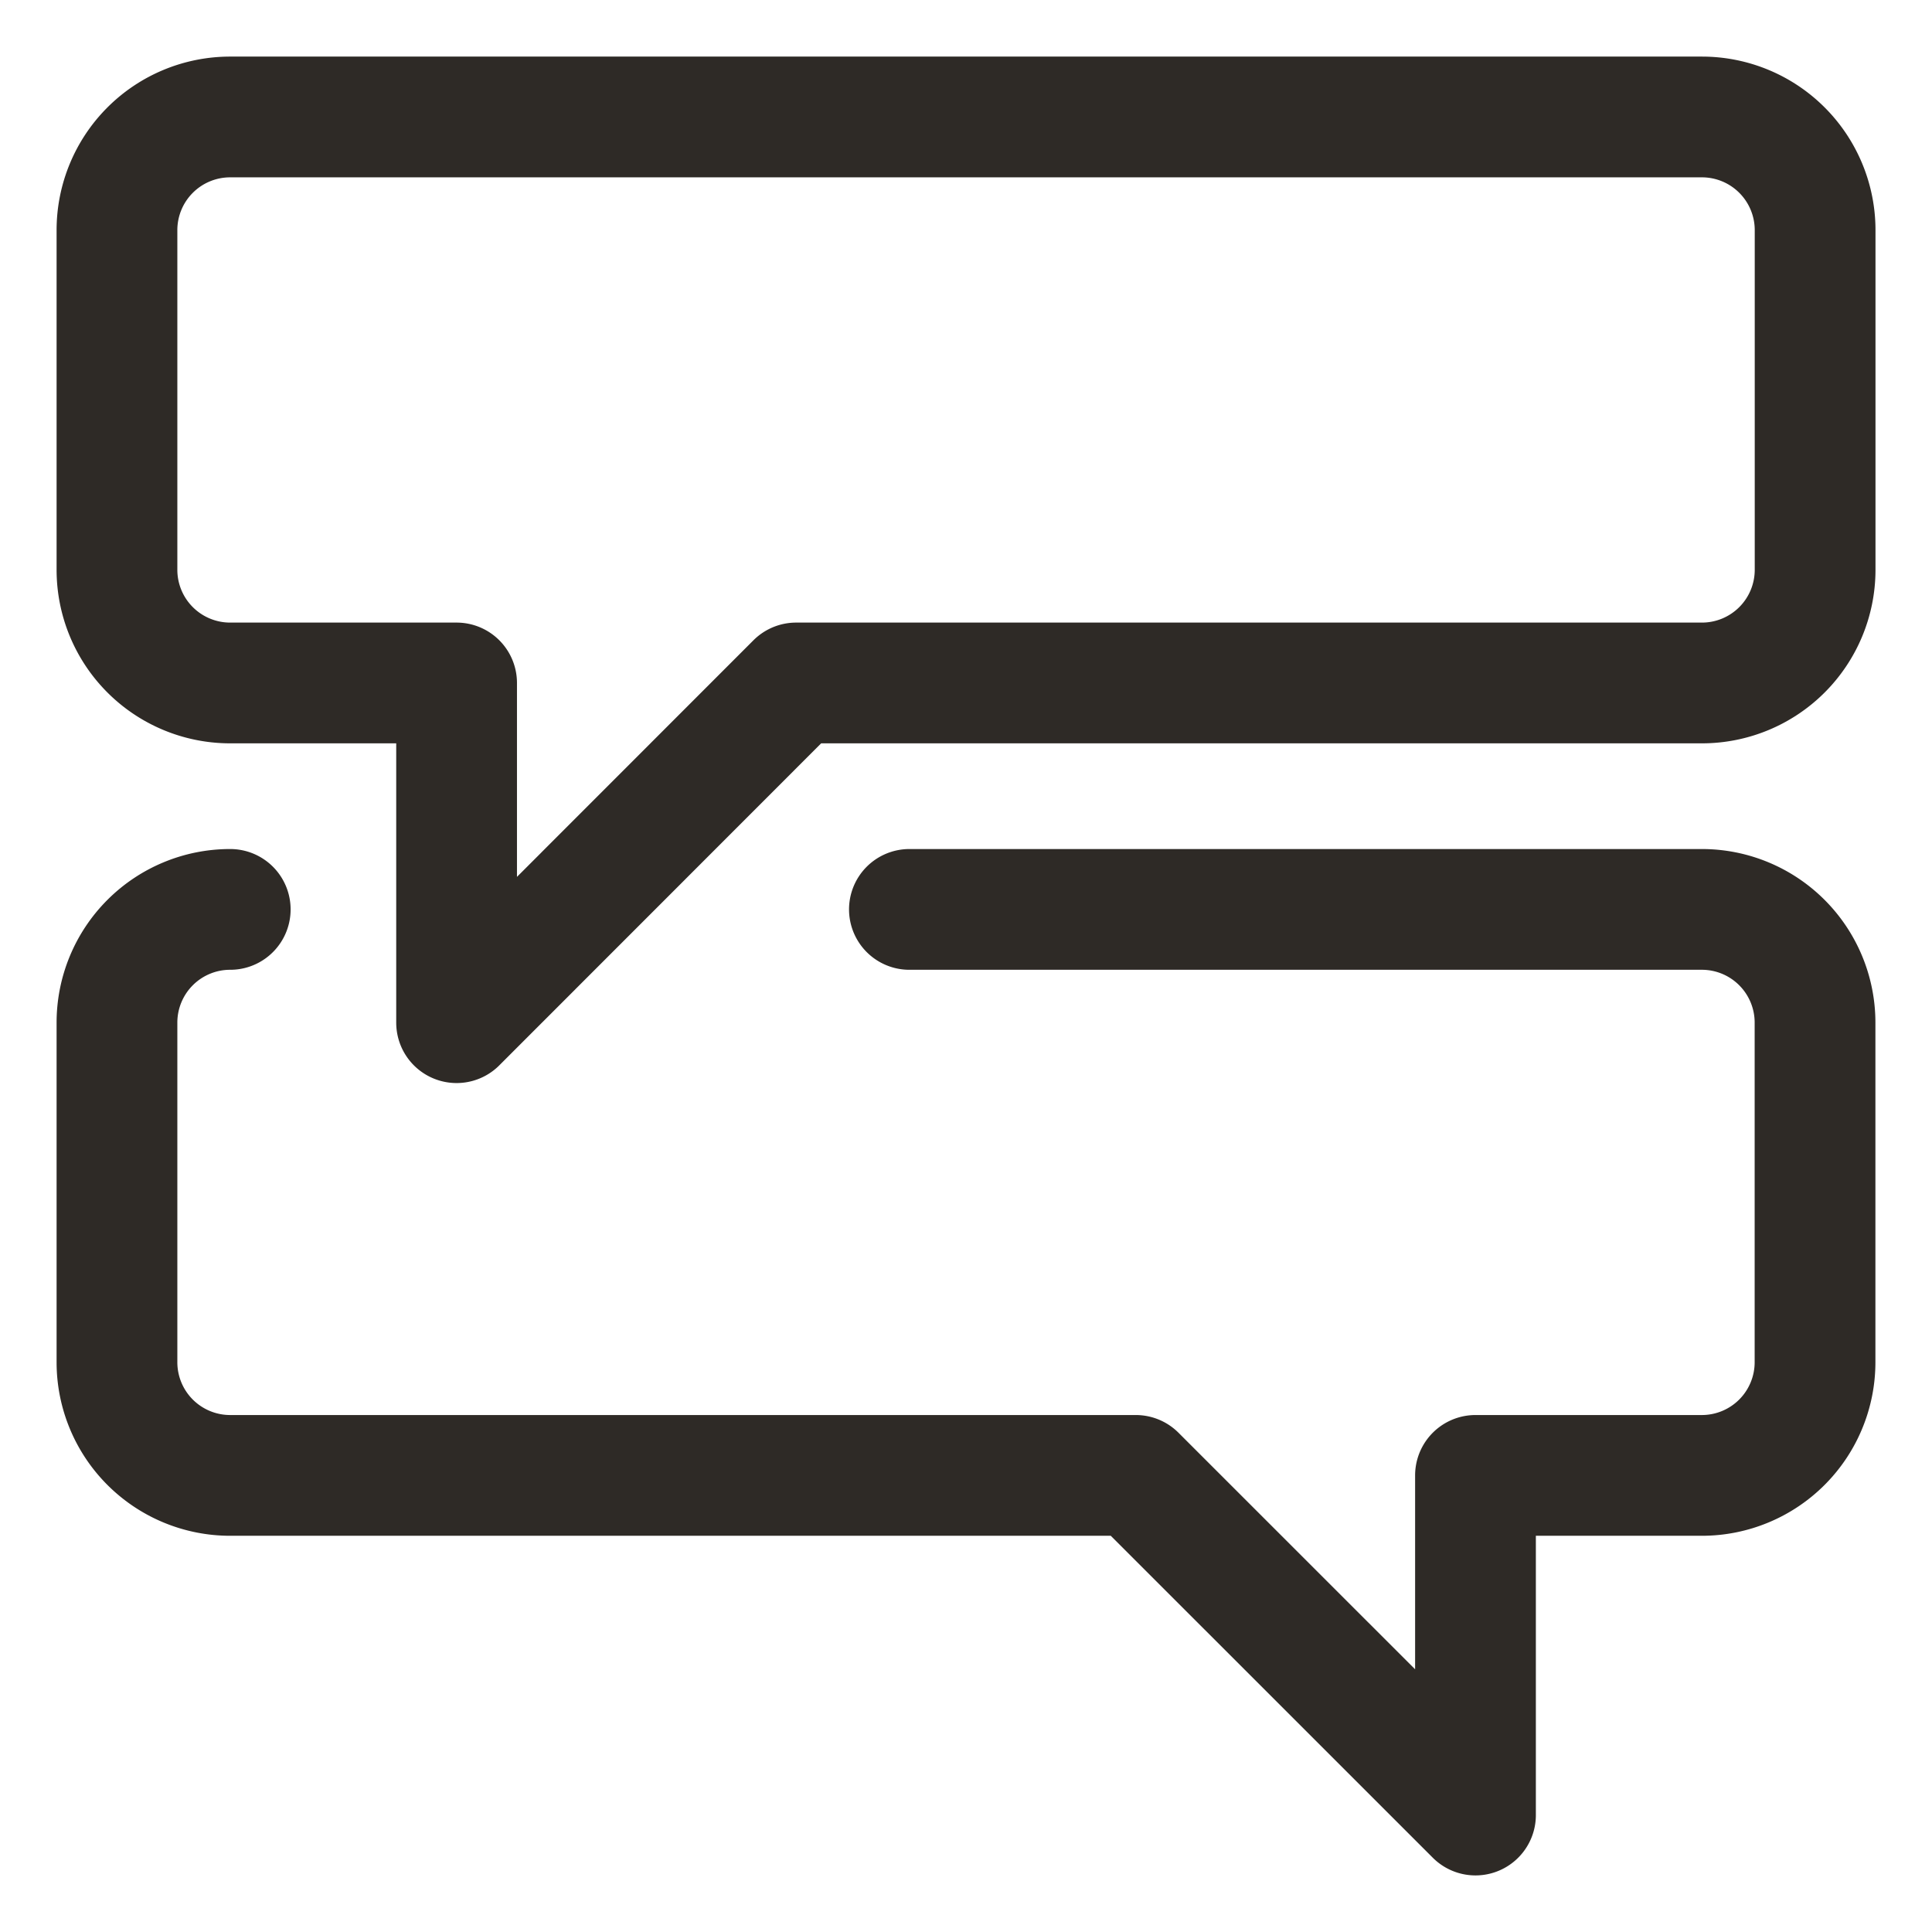 <svg xmlns="http://www.w3.org/2000/svg" width="24" height="24" fill="none"><g stroke="#2E2A26" stroke-linecap="round" stroke-linejoin="round" stroke-width="1.5" clip-path="url(#a)"><path d="M21.14 8.484H9.89l-4.218 4.22v-4.22H2.859a1.406 1.406 0 0 1-1.406-1.406V2.86A1.406 1.406 0 0 1 2.86 1.453h18.282a1.406 1.406 0 0 1 1.406 1.406v4.22a1.406 1.406 0 0 1-1.406 1.405Z"/><path d="M2.86 11.297a1.406 1.406 0 0 0-1.407 1.406v4.219a1.406 1.406 0 0 0 1.406 1.406h11.25l4.22 4.219v-4.219h2.812a1.406 1.406 0 0 0 1.406-1.406v-4.219a1.406 1.406 0 0 0-1.406-1.406h-9.844"/></g><defs><clipPath id="a"><path fill="#fff" d="M0 0h24v24H0z"/></clipPath></defs></svg>